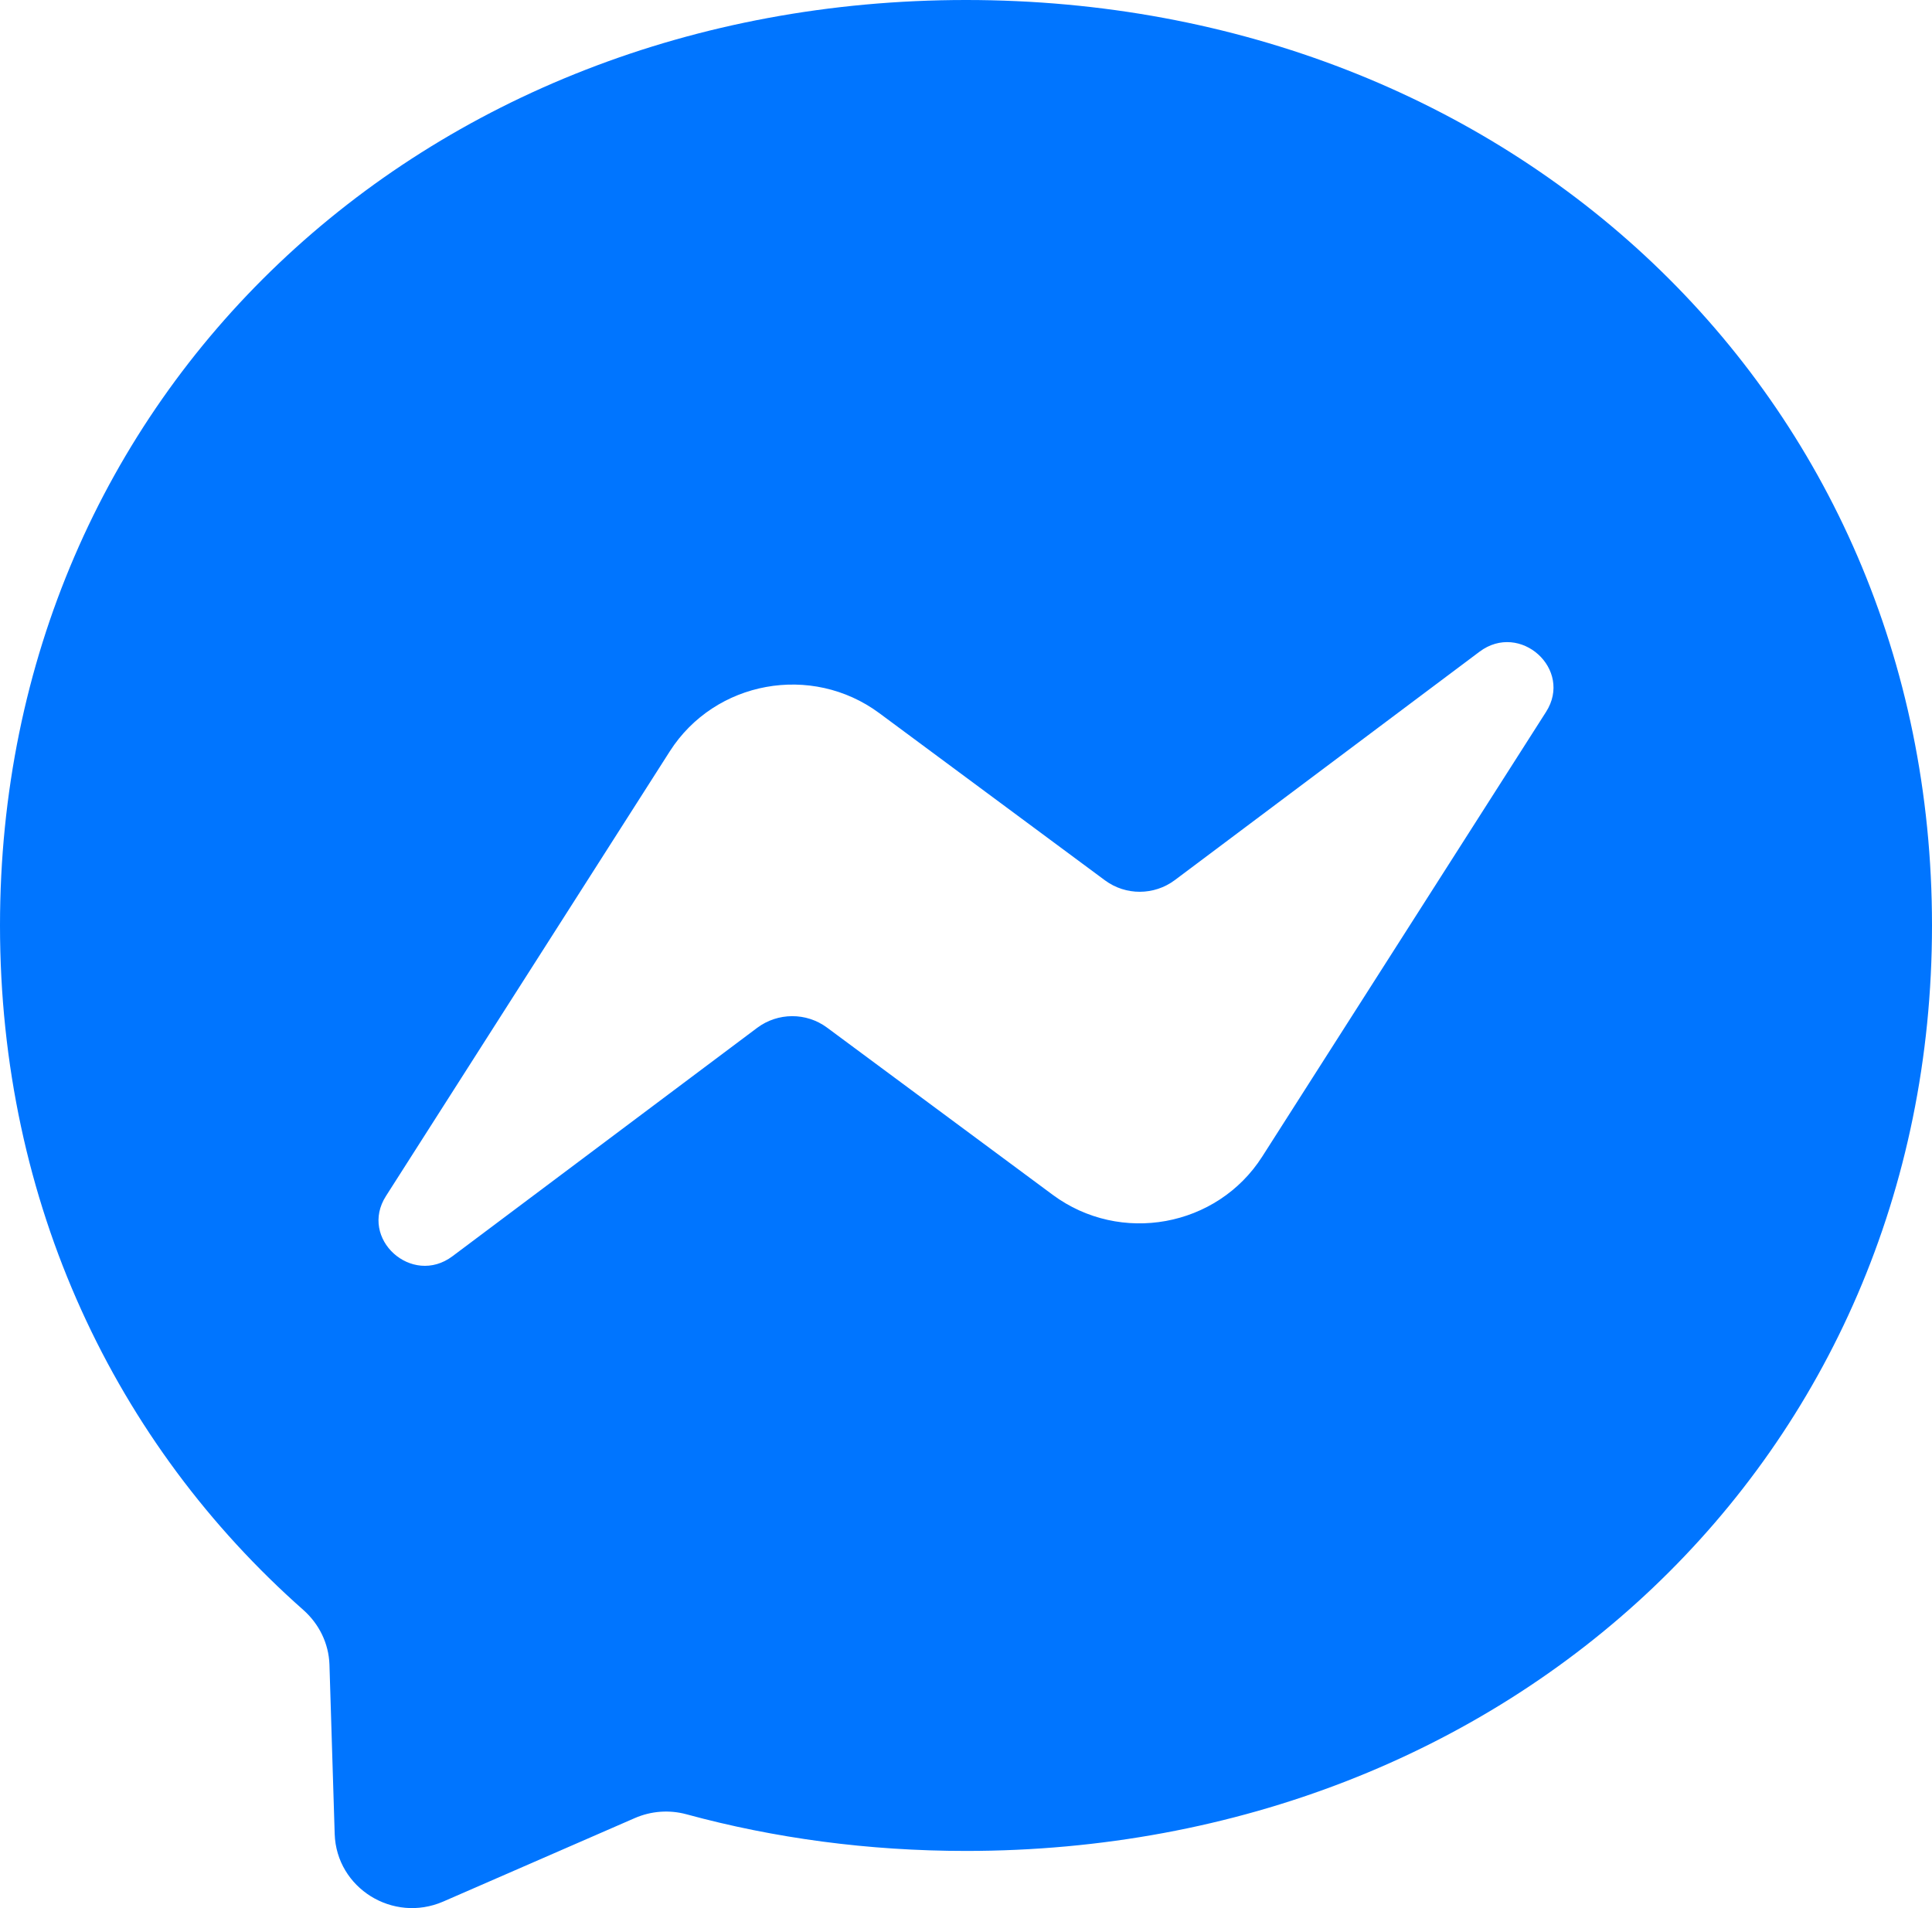 <svg width="81" height="80" viewBox="0 0 81 80" fill="none" xmlns="http://www.w3.org/2000/svg">
<path fill-rule="evenodd" clip-rule="evenodd" d="M40.5 0C17.683 0 0 16.507 0 38.801C0 50.463 4.84 60.54 12.72 67.502C13.38 68.089 13.78 68.902 13.812 69.78L14.032 76.894C14.106 79.164 16.477 80.637 18.579 79.727L26.614 76.226C27.299 75.928 28.057 75.872 28.774 76.065C32.465 77.071 36.401 77.603 40.5 77.603C63.317 77.603 81 61.095 81 38.801C81 16.507 63.317 0 40.5 0ZM64.816 29.852L52.919 48.492C51.028 51.453 46.97 52.194 44.134 50.093L34.673 43.083C33.802 42.439 32.612 42.447 31.748 43.091L18.971 52.669C17.267 53.948 15.035 51.928 16.184 50.142L28.081 31.501C29.972 28.54 34.03 27.799 36.866 29.9L46.327 36.91C47.198 37.554 48.388 37.546 49.252 36.902L62.029 27.324C63.733 26.045 65.965 28.065 64.816 29.852Z" fill="#0075FF"/>
</svg>
